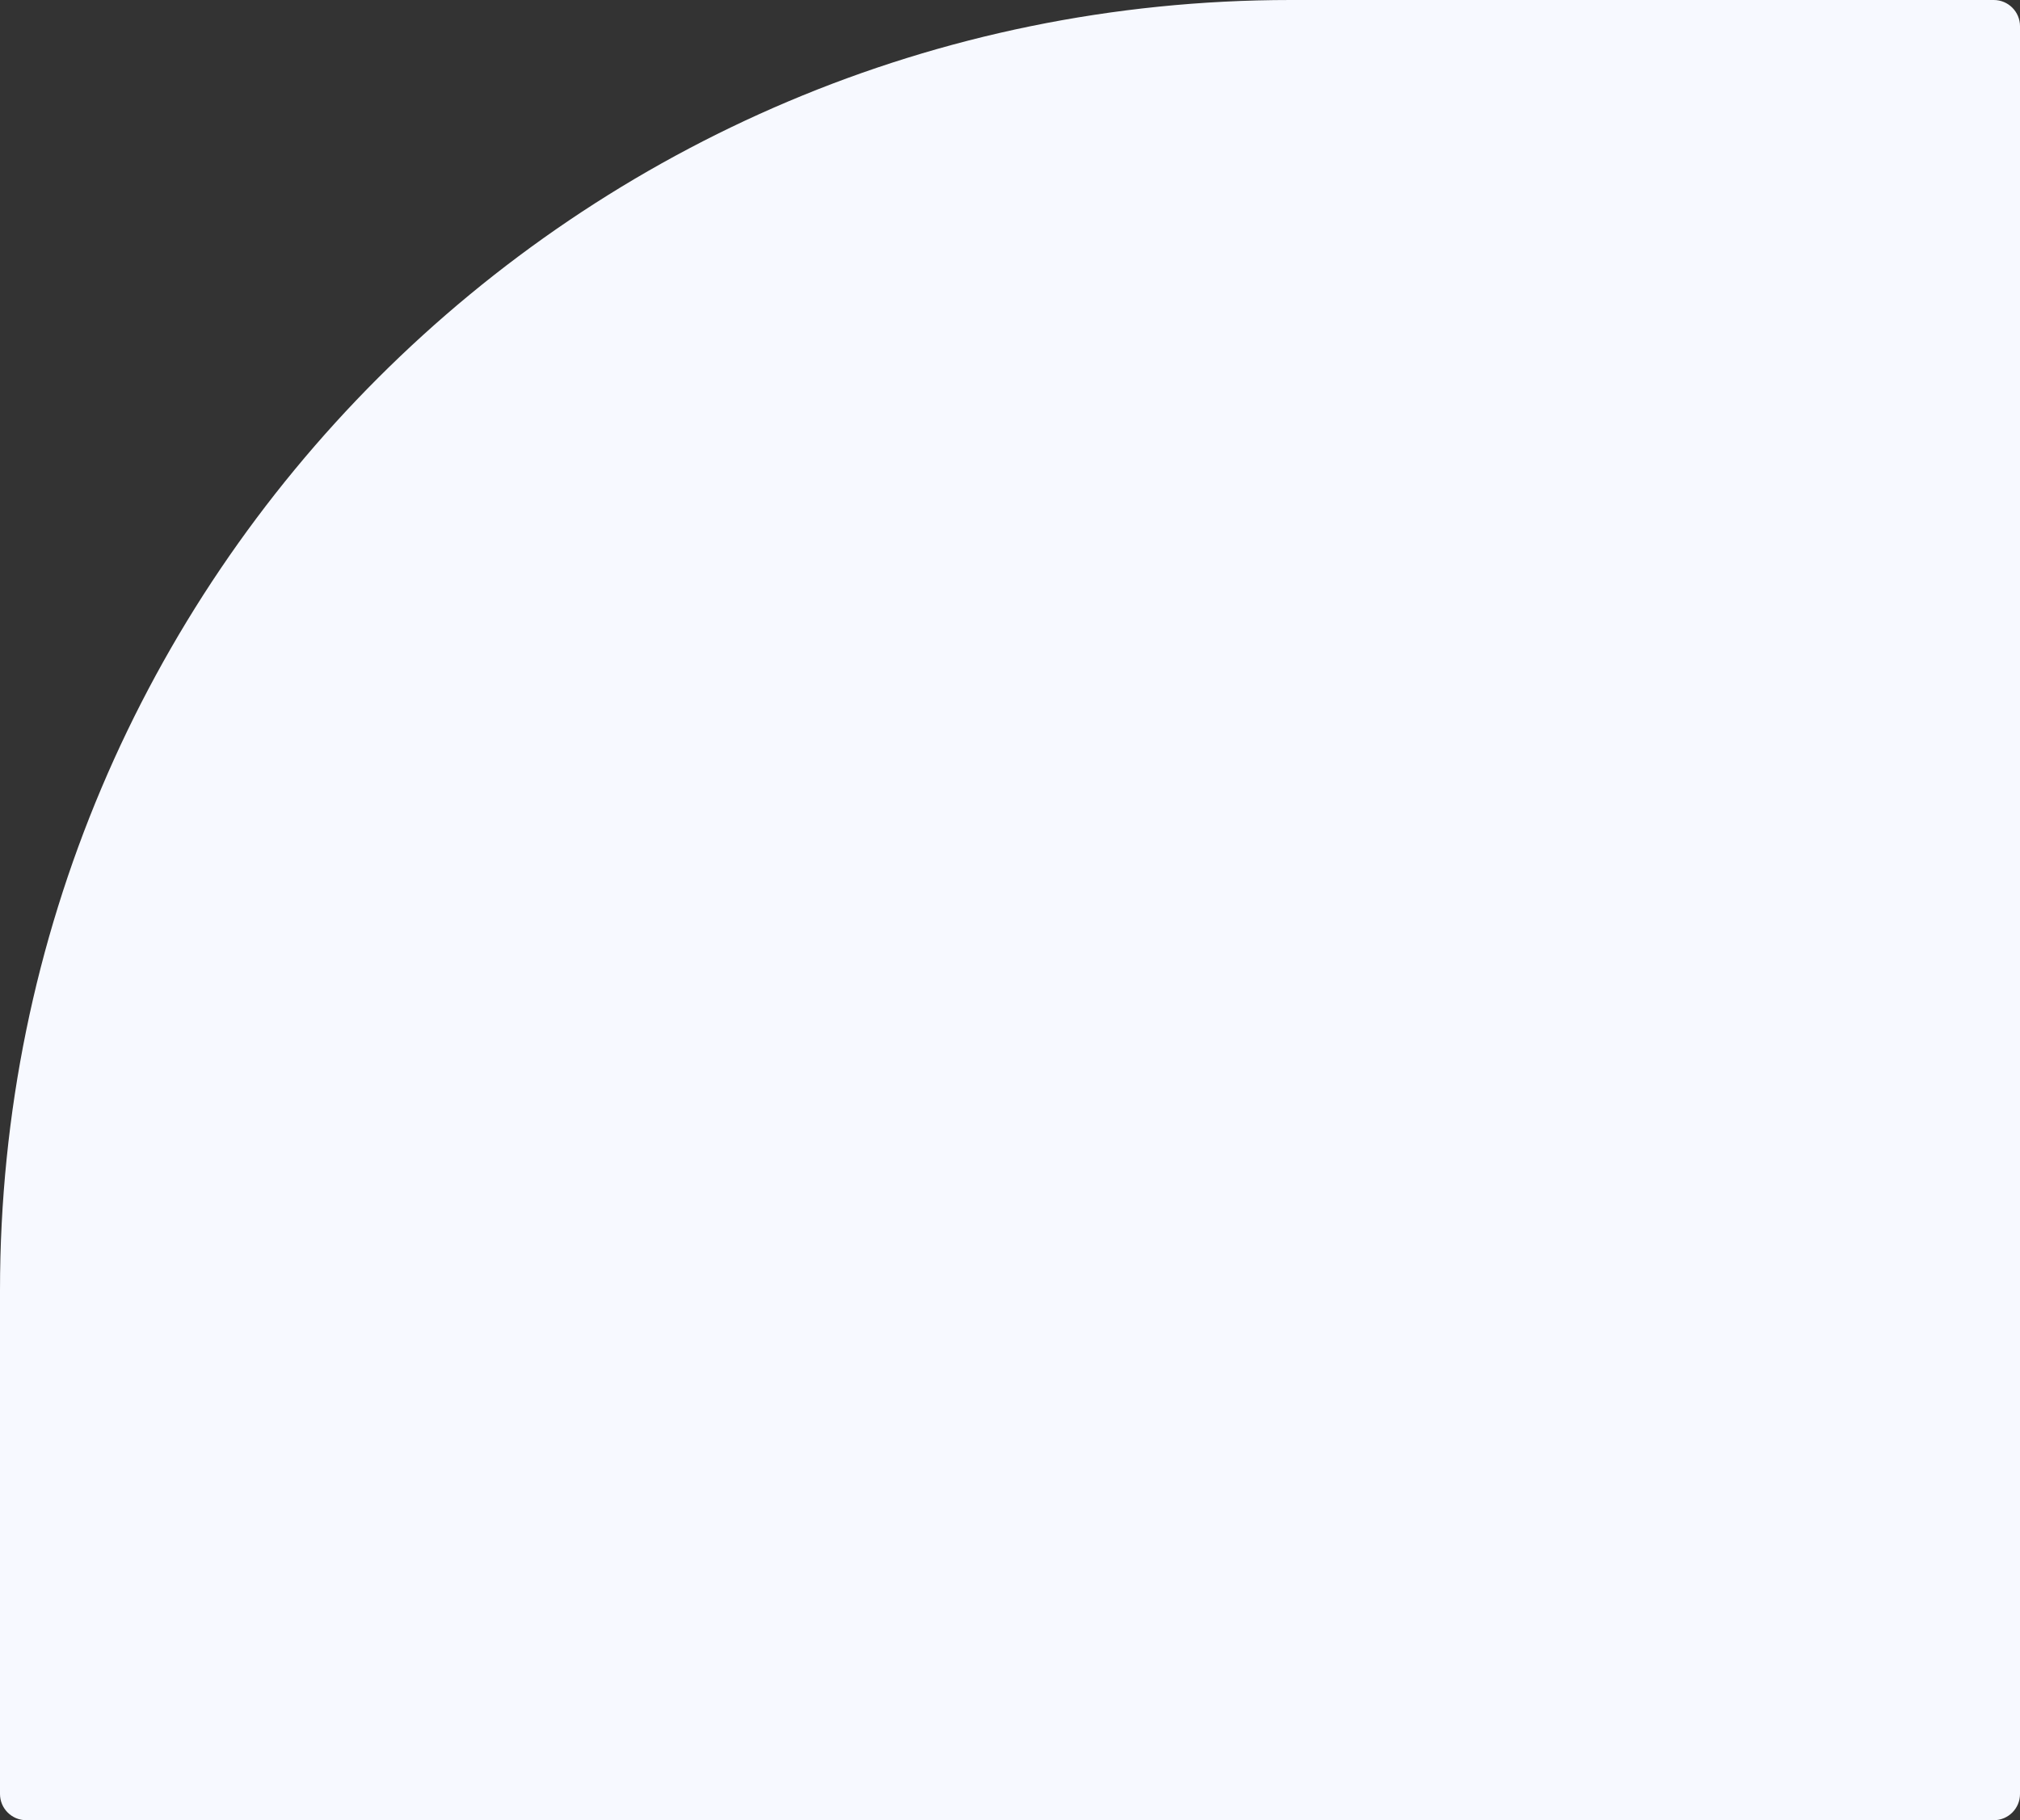 <?xml version="1.0" encoding="UTF-8"?> <svg xmlns="http://www.w3.org/2000/svg" width="770" height="694" viewBox="0 0 770 694" fill="none"><rect x="0" y="0" width="770" height="694" fill="#333333" stroke="none"/> <path d="M0 492C0 220.276 220.276 0 492 0H760C765.523 0 770 4.477 770 10V684C770 689.523 765.523 694 760 694H10C4.477 694 0 689.523 0 684V492Z" fill="#F7F9FF"></path> </svg> 